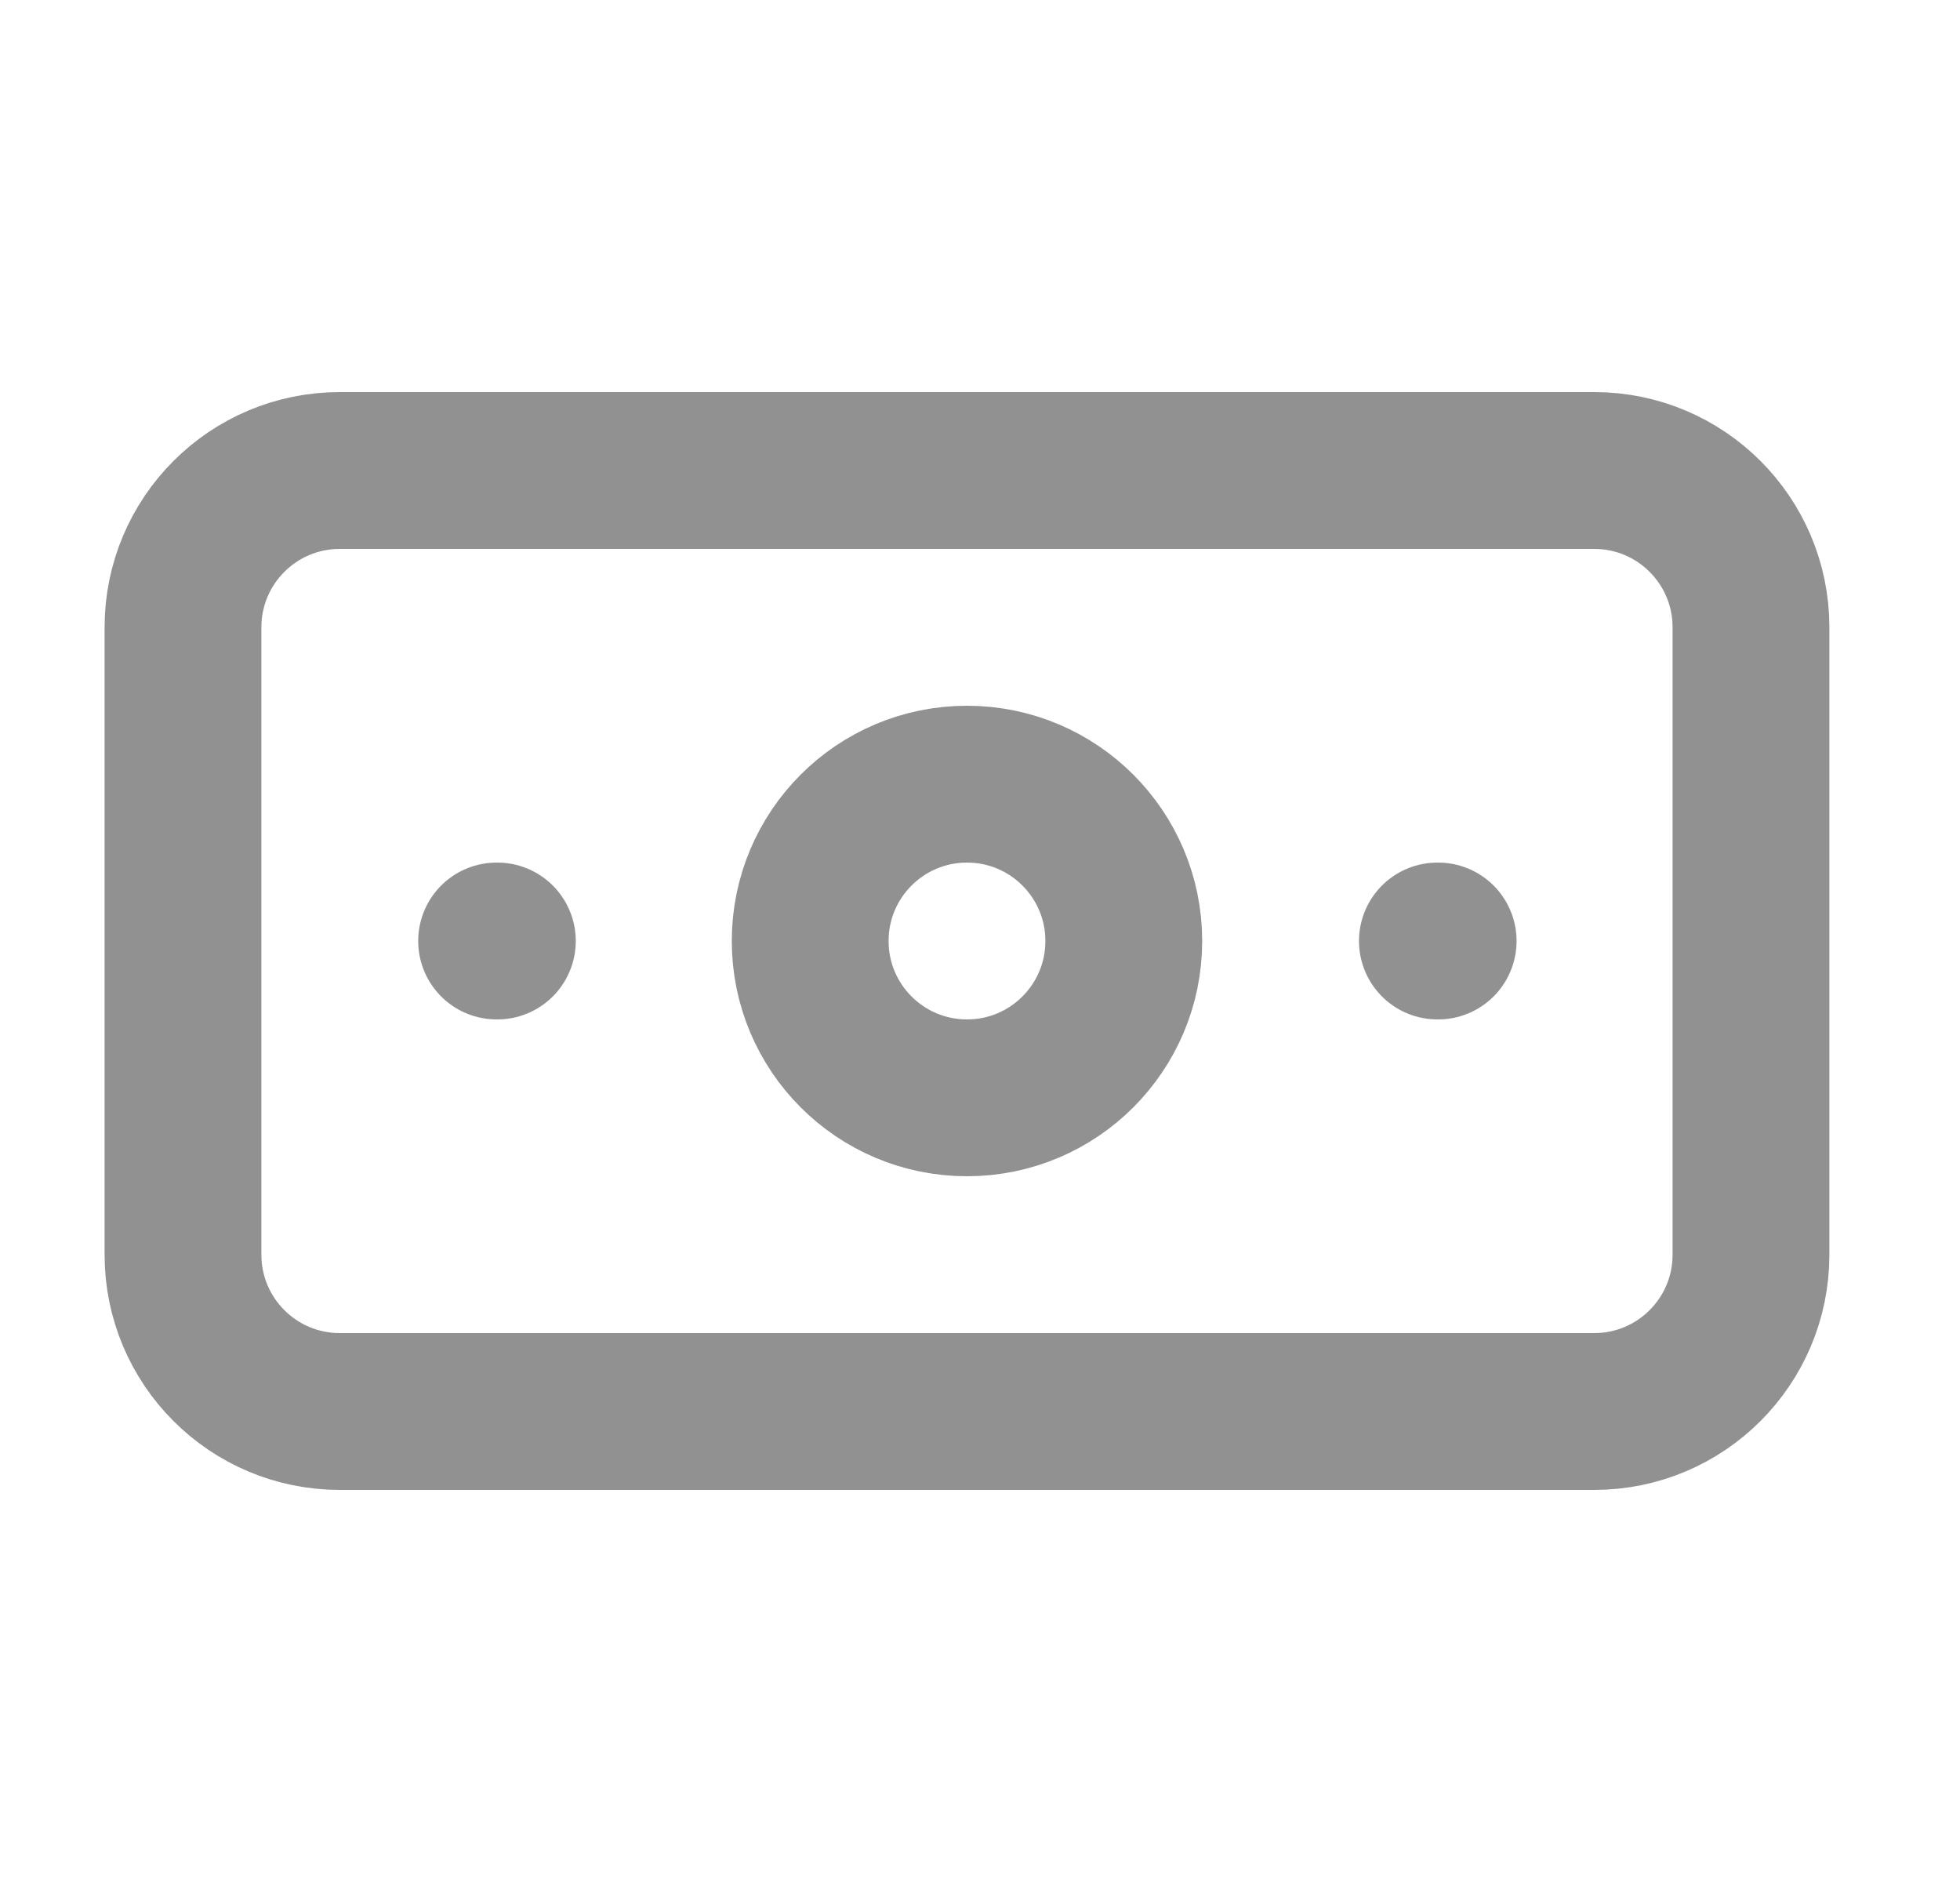 <svg width="25" height="24" viewBox="0 0 25 24" fill="none" xmlns="http://www.w3.org/2000/svg">
<path d="M20.334 6H4.334C3.229 6 2.334 6.895 2.334 8V16C2.334 17.105 3.229 18 4.334 18H20.334C21.439 18 22.334 17.105 22.334 16V8C22.334 6.895 21.439 6 20.334 6Z" stroke="#919191" stroke-width="2" stroke-linecap="round" stroke-linejoin="round"/>
<path d="M12.334 14C13.439 14 14.334 13.105 14.334 12C14.334 10.895 13.439 10 12.334 10C11.229 10 10.334 10.895 10.334 12C10.334 13.105 11.229 14 12.334 14Z" stroke="#919191" stroke-width="2" stroke-linecap="round" stroke-linejoin="round"/>
<path d="M6.334 12H6.344M18.334 12H18.344" stroke="#919191" stroke-width="2" stroke-linecap="round" stroke-linejoin="round"/>
</svg>
